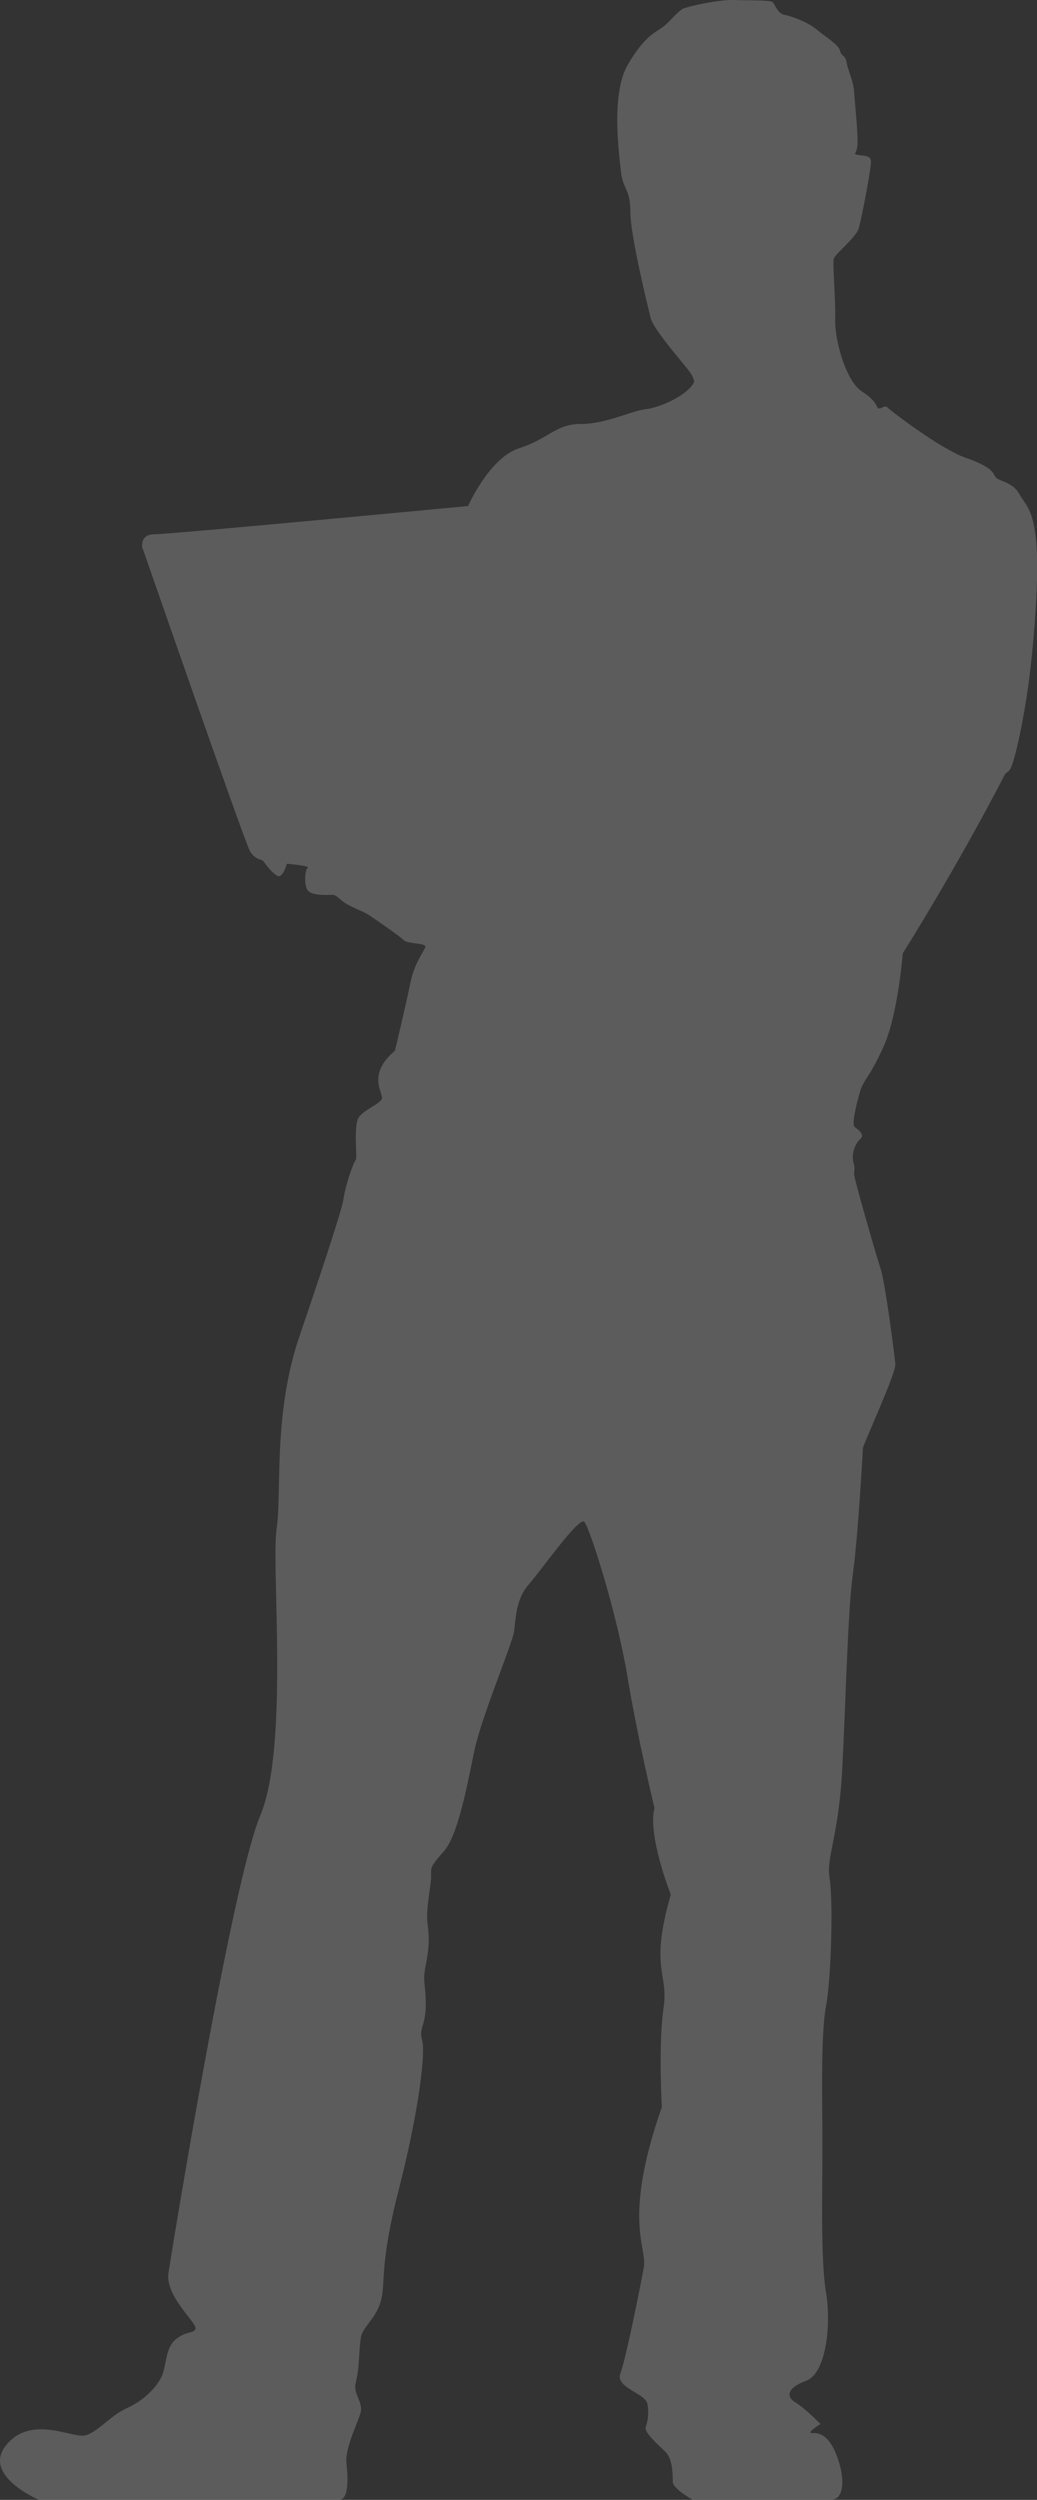 <?xml version="1.0" encoding="UTF-8"?> <svg xmlns="http://www.w3.org/2000/svg" width="132" height="318" viewBox="0 0 132 318" fill="none"><rect x="0" y="0" width="132" height="318" fill="#333333" stroke="none"/><g clip-path="url(#clip0_263_2304)"><path d="M18.149 69.835C18.149 69.835 17.631 67.959 19.686 67.959C21.74 67.959 59.577 64.371 59.577 64.371C59.577 64.371 62.311 58.213 66.08 57.017C69.849 55.821 70.706 53.93 73.958 53.93C77.21 53.93 80.461 52.217 82.176 52.055C83.89 51.878 87.482 50.342 88.339 48.629C88.339 48.629 88.501 48.201 87.555 46.99C86.61 45.794 83.166 41.836 82.826 40.462C82.486 39.089 80.239 29.978 80.239 26.98C80.239 23.982 79.293 24.145 79.042 21.826C78.791 19.508 77.756 11.947 79.9 8.255C82.043 4.563 83.432 4.135 84.363 3.441C85.309 2.747 86.344 1.3 87.112 1.034C87.881 0.768 91.517 -0.074 93.497 -1.132e-06C95.478 0.074 97.961 -1.14128e-06 98.315 0.251C98.67 0.502 98.921 1.713 99.867 1.89C100.813 2.067 102.882 2.835 103.991 3.78C105.114 4.726 106.74 5.671 106.917 6.439C107.095 7.206 107.612 6.955 107.775 7.989C107.952 9.023 108.632 10.308 108.72 11.681C108.809 13.054 109.238 17.086 109.149 18.385C109.06 19.67 108.543 19.508 109.06 19.67C109.578 19.847 110.775 19.67 110.864 20.438C110.952 21.206 109.666 27.822 109.312 29.033C108.957 30.244 106.297 32.296 106.134 32.902C105.957 33.507 106.385 38.233 106.311 40.64C106.223 43.047 107.597 48.452 109.755 49.825C111.898 51.198 111.47 51.966 111.898 51.966C112.327 51.966 112.593 51.449 113.021 51.878C113.45 52.306 119.732 57.12 122.909 58.228C126.087 59.335 126.353 60.029 126.693 60.635C127.033 61.24 128.836 61.24 129.708 62.776C130.565 64.326 131.6 64.755 131.94 69.392C132.28 74.029 131.511 83.391 130.654 88.811C129.797 94.216 128.939 97.317 128.585 97.834C128.245 98.35 128.067 98.173 127.816 98.69C127.565 99.207 122.407 109.249 114.913 121.284C114.913 121.284 114.307 129.022 112.504 133.054C110.701 137.085 109.918 137.351 109.489 138.813C109.06 140.275 108.366 143.022 108.794 143.361C109.223 143.701 110.169 144.306 109.489 144.912C108.794 145.517 108.366 146.891 108.632 147.836C108.883 148.781 108.72 148.87 108.72 149.386C108.72 149.903 111.47 159.517 112.076 161.333C112.682 163.135 113.879 172.409 113.967 173.531C114.056 174.653 110.184 183.071 109.844 184.178C109.844 184.178 109.267 194.973 108.587 200.009C107.893 205.045 107.671 216.268 107.213 224.98C106.755 233.693 105.144 236.204 105.602 238.95C106.06 241.697 105.824 251.547 105.144 255.209C104.449 258.872 104.686 267.126 104.686 273.078C104.686 279.029 104.449 287.505 105.144 291.626C105.838 295.746 105.144 301.933 102.616 302.849C100.089 303.764 100.089 304.916 101.242 305.595C102.395 306.289 104.449 308.342 104.449 308.342C104.449 308.342 102.616 309.494 103.296 309.494C103.976 309.494 105.365 309.391 106.503 312.359C107.656 315.342 107.42 317.97 105.809 317.97H88.162C88.162 317.97 85.634 316.597 85.634 315.682C85.634 314.766 85.634 312.817 84.718 311.901C83.801 310.986 81.969 309.435 82.19 308.756C82.412 308.062 82.649 307.176 82.412 305.802C82.19 304.429 78.288 303.749 78.968 301.918C79.663 300.087 81.496 290.931 81.954 288.406C82.412 285.881 79.205 282.455 84.245 268.027C84.245 268.027 83.787 260.009 84.466 255.431C85.146 250.853 82.634 250.617 85.383 241.003C85.383 241.003 82.397 233.442 83.314 230.001C83.314 230.001 81.245 221.525 79.87 213.285C78.495 205.045 75.052 194.279 74.372 193.585C73.692 192.891 68.874 199.773 67.263 201.604C65.652 203.435 65.652 205.96 65.43 207.555C65.193 209.165 61.306 218.32 60.39 222.677C59.474 227.033 58.321 233.442 56.488 235.51C54.655 237.577 54.877 237.577 54.877 238.714C54.877 239.851 54.182 242.834 54.419 244.665C54.655 246.496 54.655 247.648 54.197 249.937C53.739 252.226 54.197 252.226 54.197 254.973C54.197 257.72 53.281 257.956 53.739 259.551C54.197 261.146 53.281 268.707 50.753 278.556C48.226 288.406 49.142 290.474 48.462 292.763C47.783 295.052 46.172 295.967 45.935 297.34C45.713 298.714 45.713 301.003 45.477 302.155C45.24 303.306 45.477 302.155 45.24 303.306C45.019 304.458 46.157 305.595 45.935 306.747C45.713 307.899 43.866 311.34 44.102 313.393C44.339 315.46 44.339 317.985 43.186 317.985H4.935C4.935 317.985 -2.395 314.884 0.812 311C4.019 307.102 9.296 310.247 10.892 309.789C12.503 309.332 14.099 307.235 16.168 306.319C18.237 305.403 19.834 303.779 20.528 302.406C21.223 301.032 20.986 298.729 22.361 297.592C23.736 296.454 24.652 296.897 24.888 296.218C25.125 295.524 20.986 292.098 21.445 289.115C21.903 286.132 29.47 239.63 33.136 230.932C36.801 222.234 34.51 199.093 35.205 194.515C35.9 189.938 34.747 180.309 37.954 170.459C37.954 170.459 43.452 154.452 43.718 152.561C43.984 150.671 45.004 147.836 45.27 147.585C45.536 147.334 44.93 143.125 45.699 142.091C46.467 141.058 48.536 140.378 48.625 139.684C48.714 138.99 46.733 136.598 50.266 133.674C50.266 133.674 51.729 127.575 52.246 124.991C52.764 122.407 54.049 120.959 54.138 120.442C54.227 119.926 51.906 120.103 51.389 119.586C50.872 119.069 47.517 116.751 46.837 116.322C46.142 115.894 44.694 115.377 43.91 114.86C43.127 114.344 42.876 113.827 42.27 113.827C41.664 113.827 39.521 114.004 39.092 113.133C38.663 112.276 38.841 110.637 39.181 110.386C39.521 110.135 36.52 109.869 36.52 109.869C36.52 109.869 36.003 111.759 35.323 111.42C34.628 111.08 33.682 109.78 33.52 109.529C33.343 109.278 32.485 109.441 31.805 108.245C31.111 107.048 18.193 69.85 18.193 69.85L18.149 69.835Z" fill="white" fill-opacity="0.2"></path></g><defs><clipPath id="clip0_263_2304"><rect width="132" height="318" fill="white"></rect></clipPath></defs></svg> 
